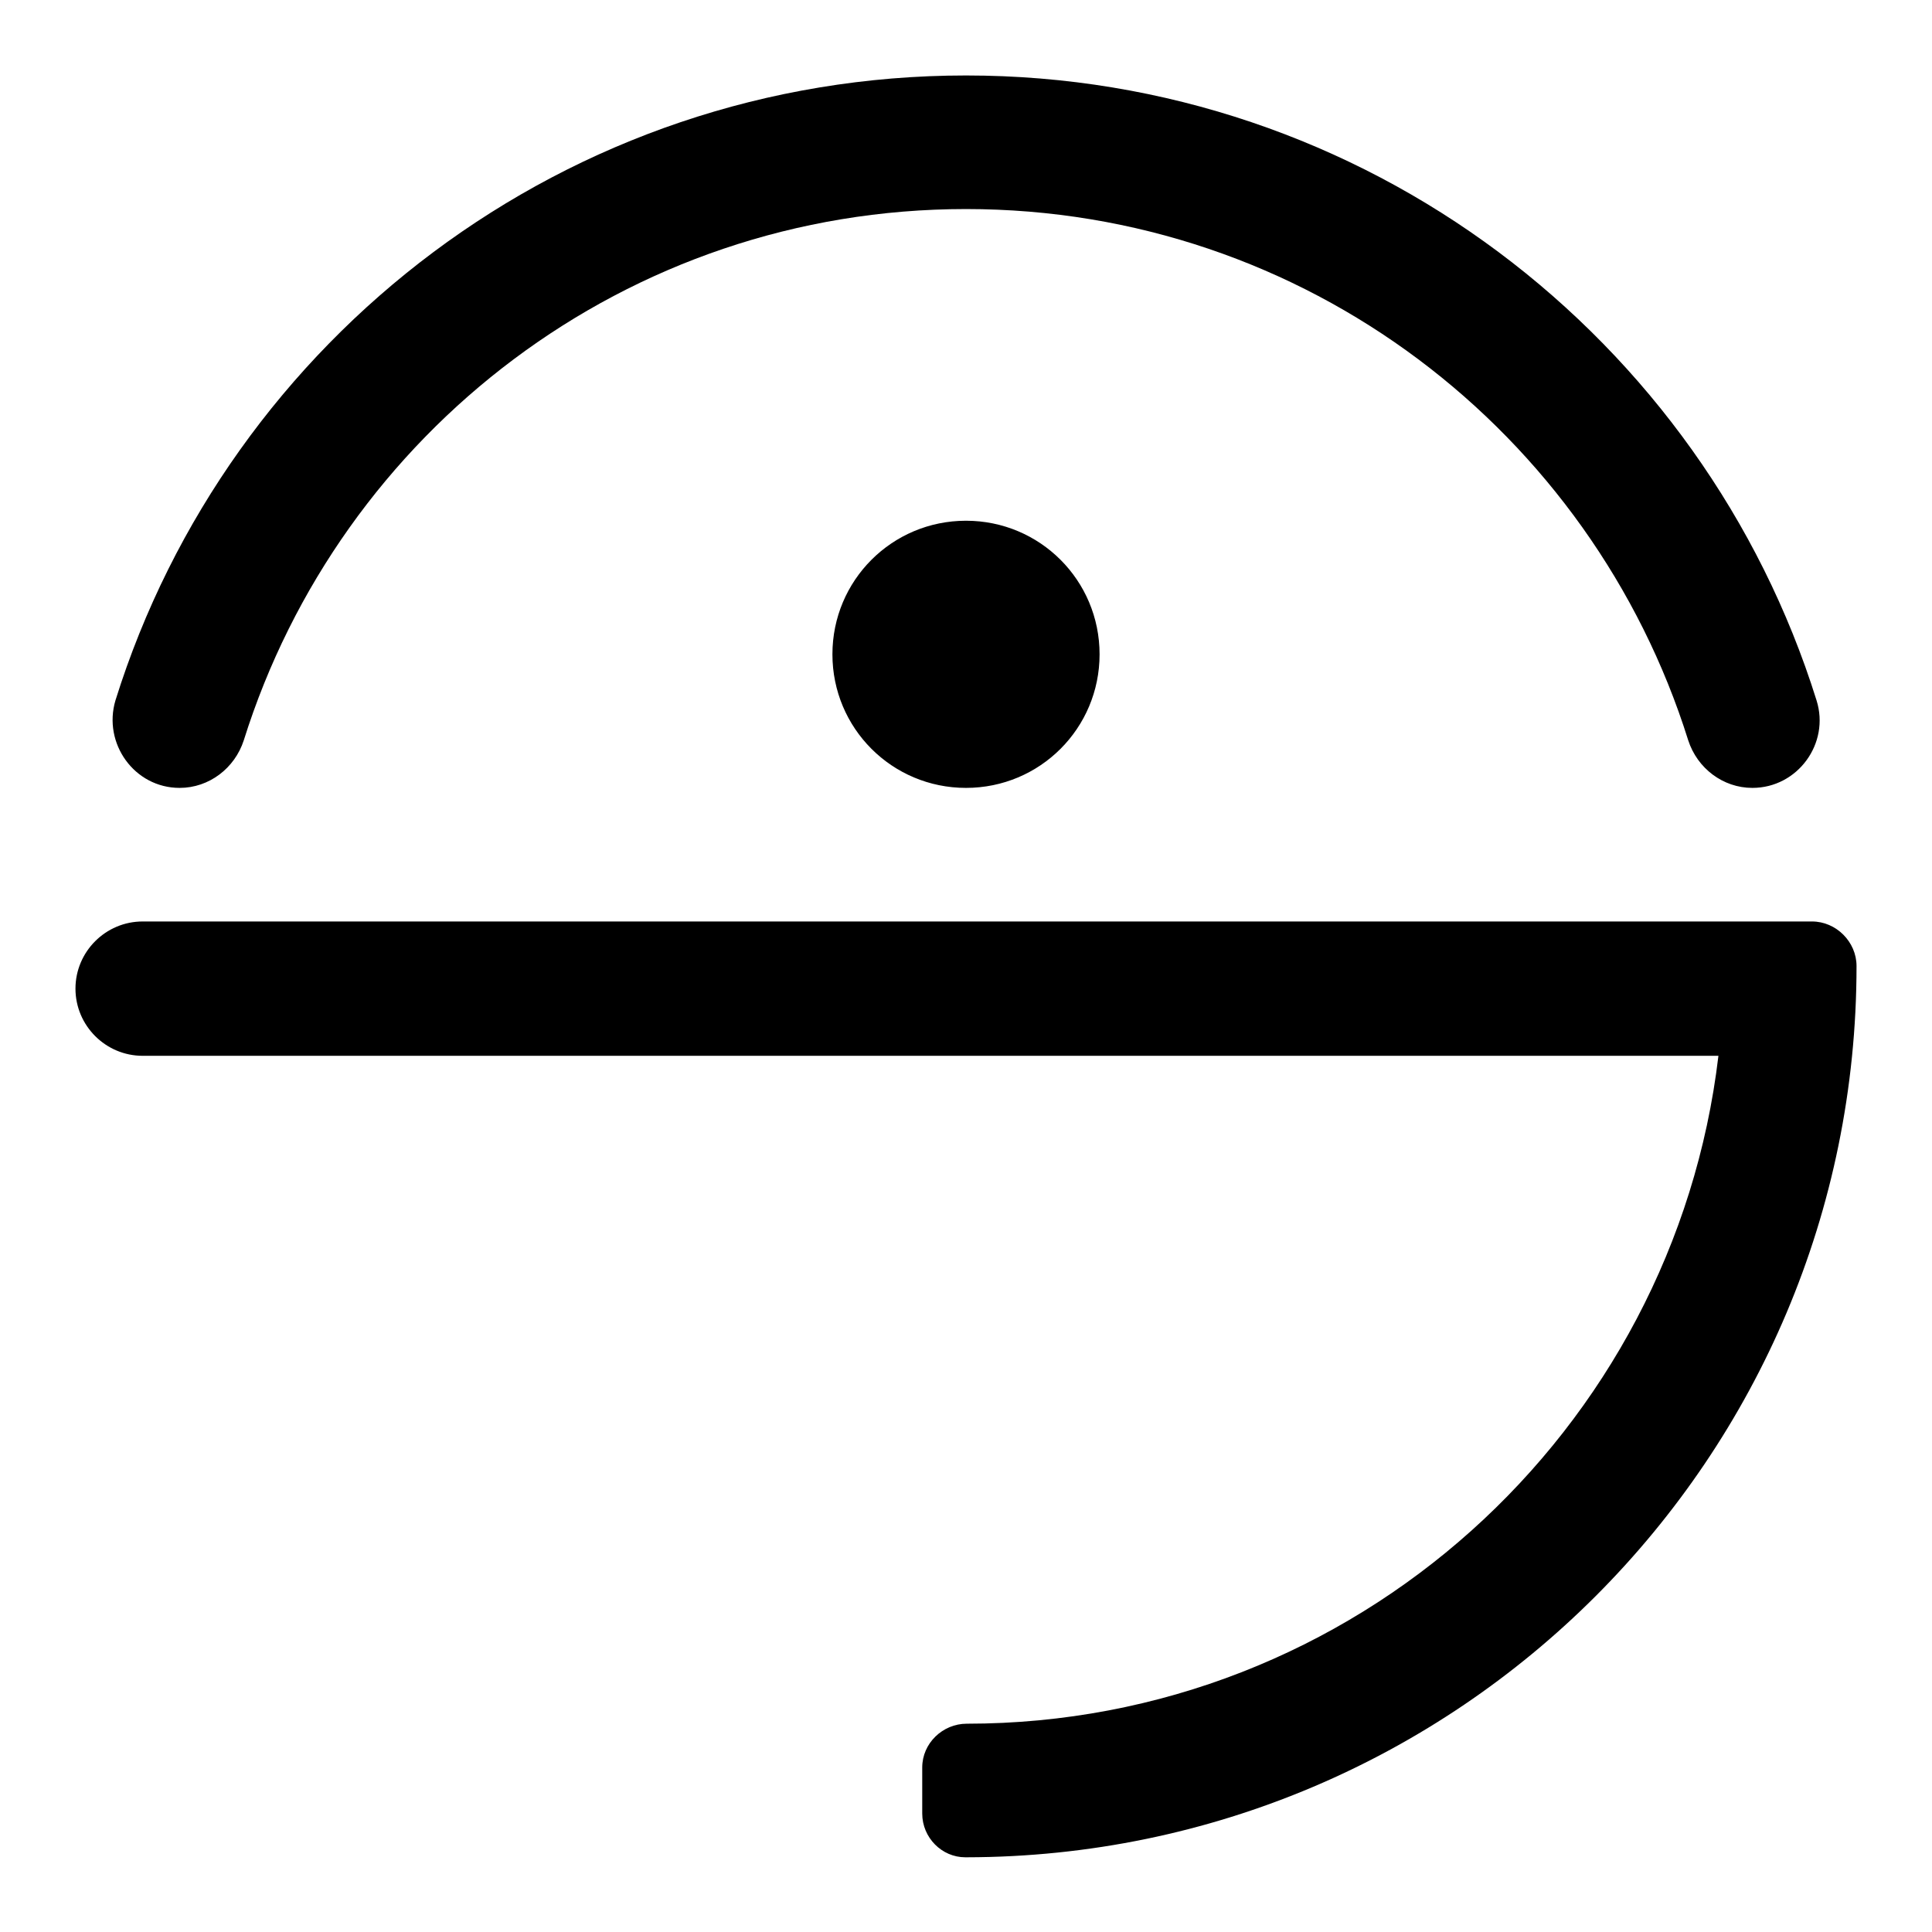 <?xml version="1.0" encoding="utf-8"?>
<!-- Svg Vector Icons : http://www.onlinewebfonts.com/icon -->
<!DOCTYPE svg PUBLIC "-//W3C//DTD SVG 1.1//EN" "http://www.w3.org/Graphics/SVG/1.1/DTD/svg11.dtd">
<svg version="1.1" xmlns="http://www.w3.org/2000/svg" xmlns:xlink="http://www.w3.org/1999/xlink" x="0px" y="0px" viewBox="0 0 256 256" enable-background="new 0 0 256 256" xml:space="preserve">
<g><g><path fill="#000000" d="M23.8,104.4L23.8,104.4c3.9,0,7.3-2.6,8.5-6.3C45.1,57.3,83,27.7,128,27.7s82.9,29.6,95.7,70.4c1.2,3.7,4.6,6.3,8.5,6.3l0,0c6,0,10.3-5.9,8.5-11.6C225.7,44.8,180.9,10,128,10C75.1,10,30.3,44.8,15.3,92.8C13.6,98.5,17.8,104.4,23.8,104.4z M246,128c0-3.2-2.7-5.9-5.9-5.9H18.9c-4.9,0-8.9,4-8.9,8.9l0,0c0,4.9,4,8.9,8.9,8.9h208.8c-5.9,49.8-48.2,88.5-99.6,88.5c0,0,0,0,0,0c-3.2,0-5.9,2.6-5.9,5.8v6.1c0,3.2,2.6,5.8,5.7,5.8c0.1,0,0.1,0,0.2,0C193.2,246,246,193.2,246,128C246,128,246,128,246,128z M110.3,86.7c0,9.8,7.9,17.7,17.7,17.7s17.7-7.9,17.7-17.7c0-9.8-7.9-17.7-17.7-17.7S110.3,76.9,110.3,86.7z"/></g></g>
</svg>